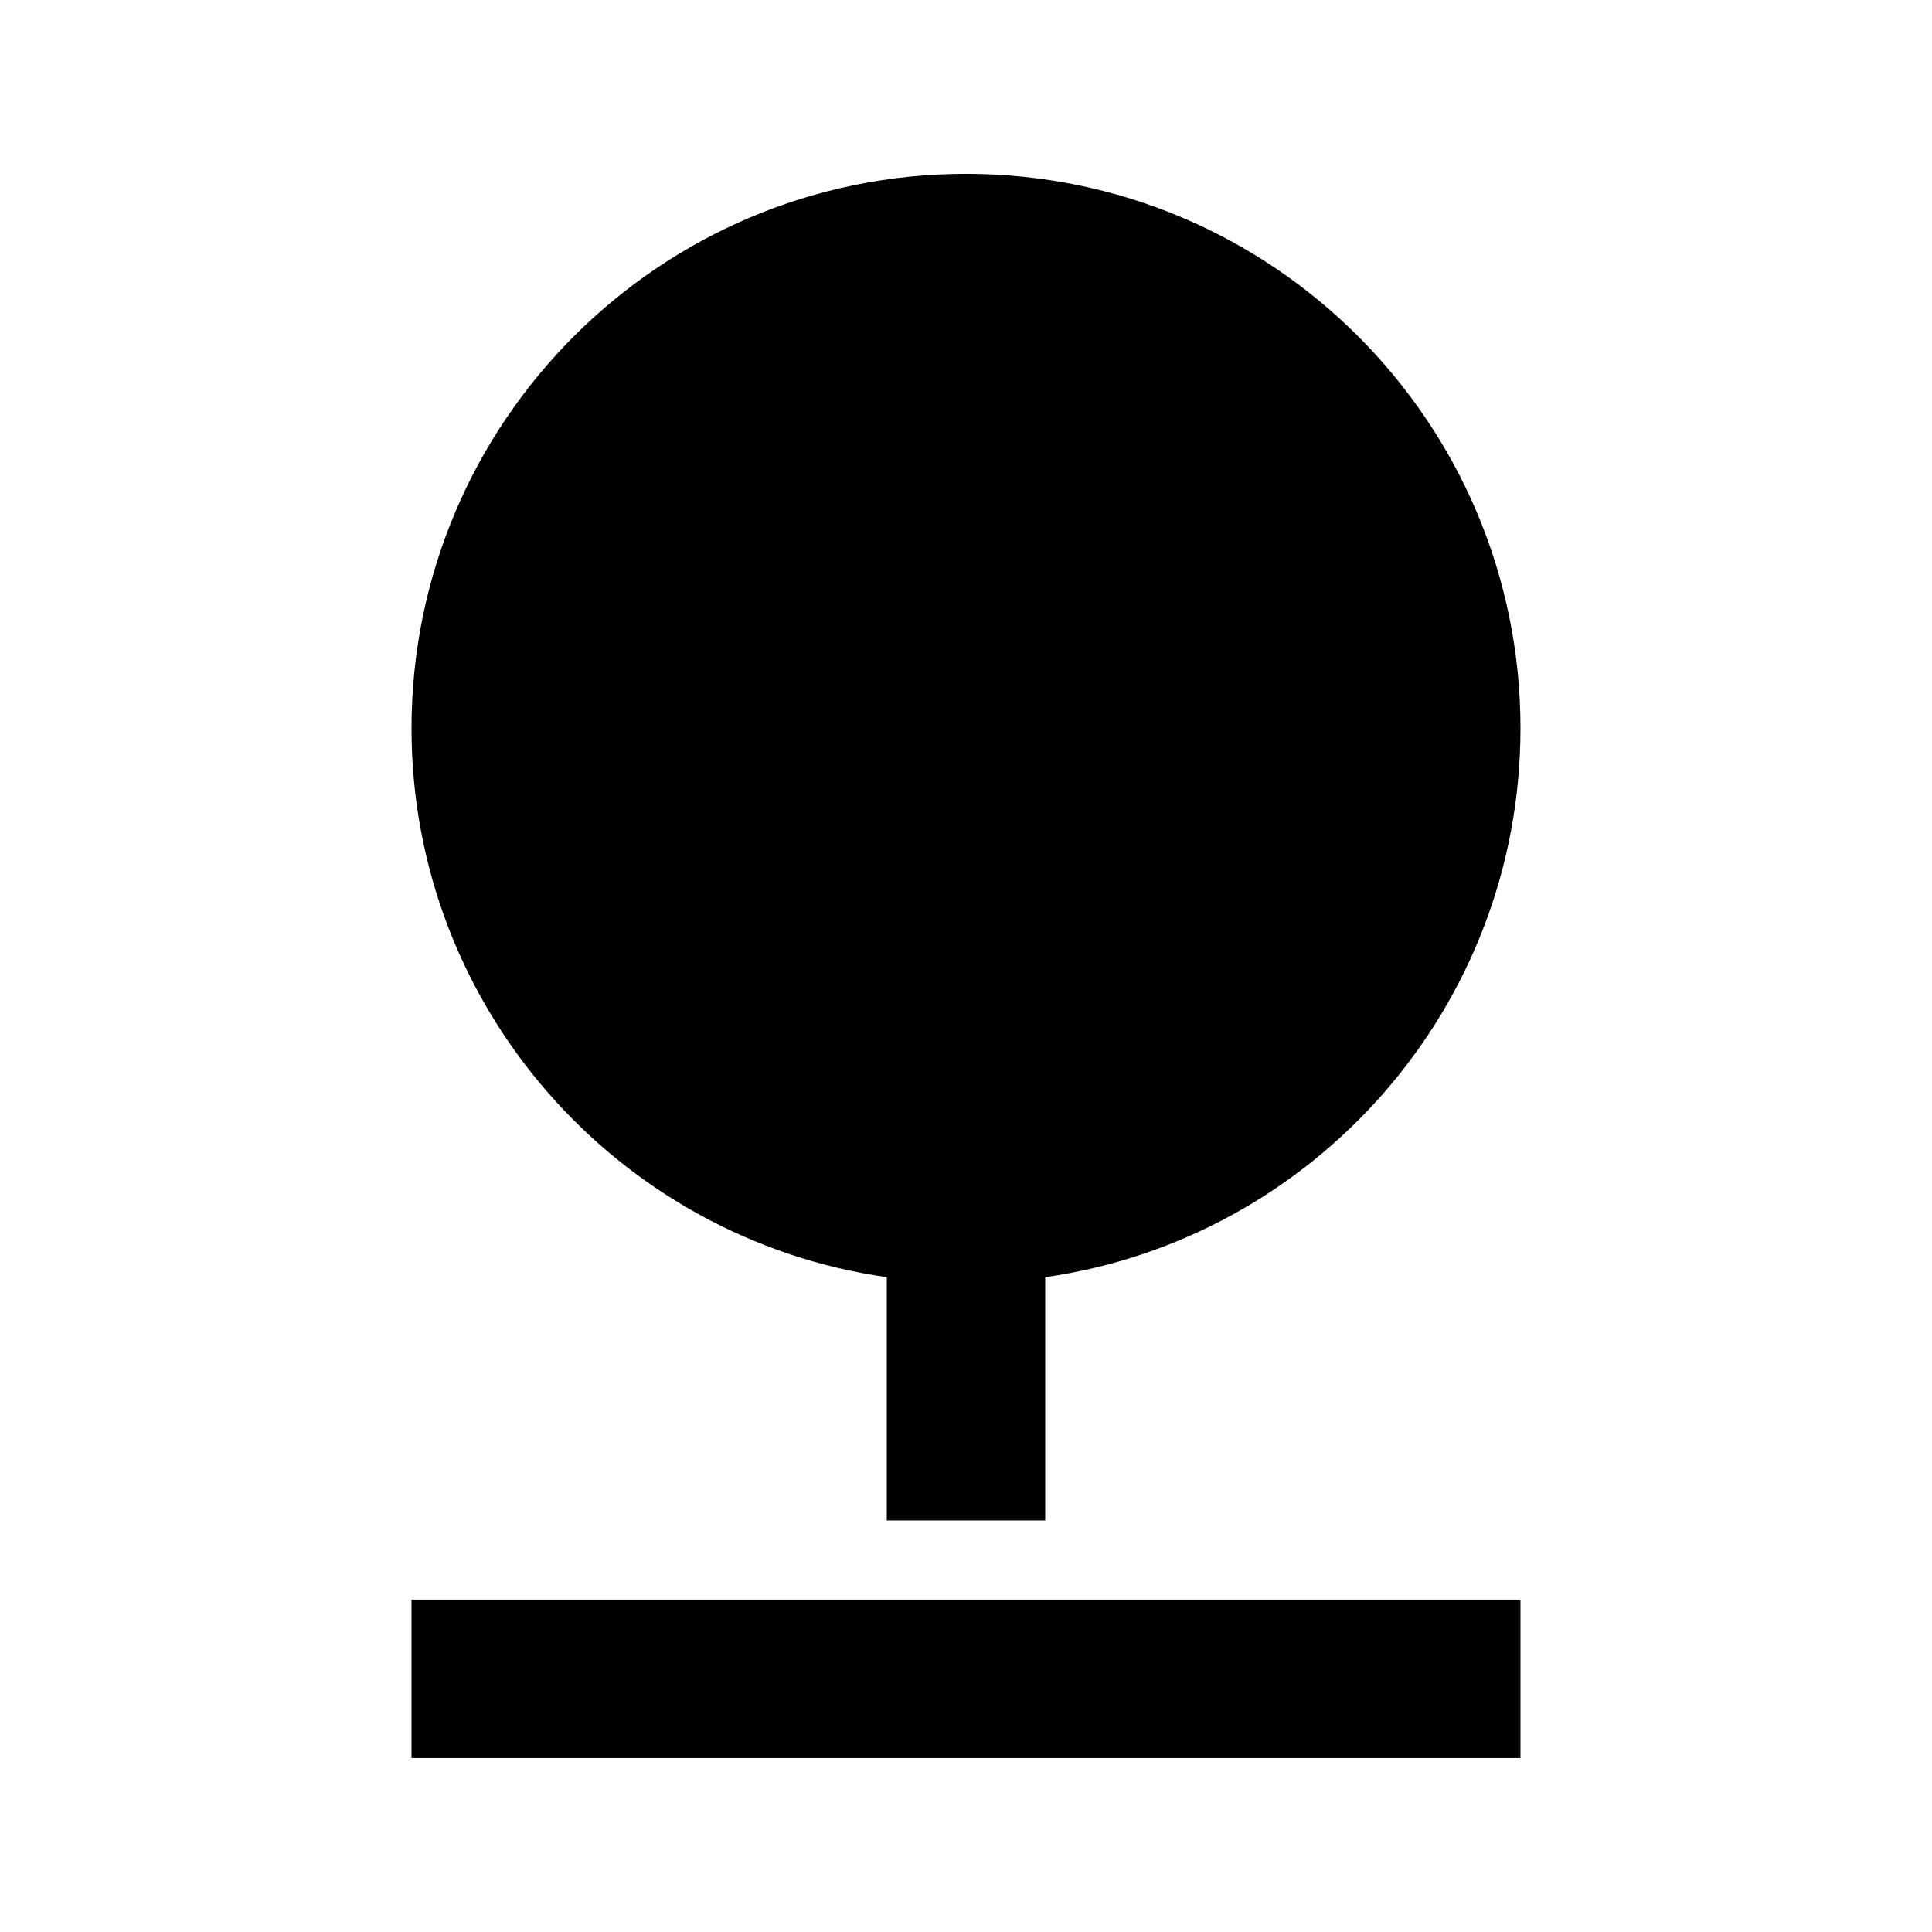 <?xml version="1.0" encoding="UTF-8"?>
<!-- Uploaded to: SVG Repo, www.svgrepo.com, Generator: SVG Repo Mixer Tools -->
<svg fill="#000000" width="800px" height="800px" version="1.1" viewBox="144 144 512 512" xmlns="http://www.w3.org/2000/svg">
 <path d="m546.94 337.02c0 74.027-54.738 135.27-125.95 145.45v64.465h-41.984v-64.465c-71.211-10.184-125.95-71.426-125.95-145.45 0-81.156 65.789-146.95 146.95-146.95 81.152 0 146.94 65.789 146.94 146.95zm0 272.89v-41.984h-293.89v41.984z" fill-rule="evenodd"/>
</svg>